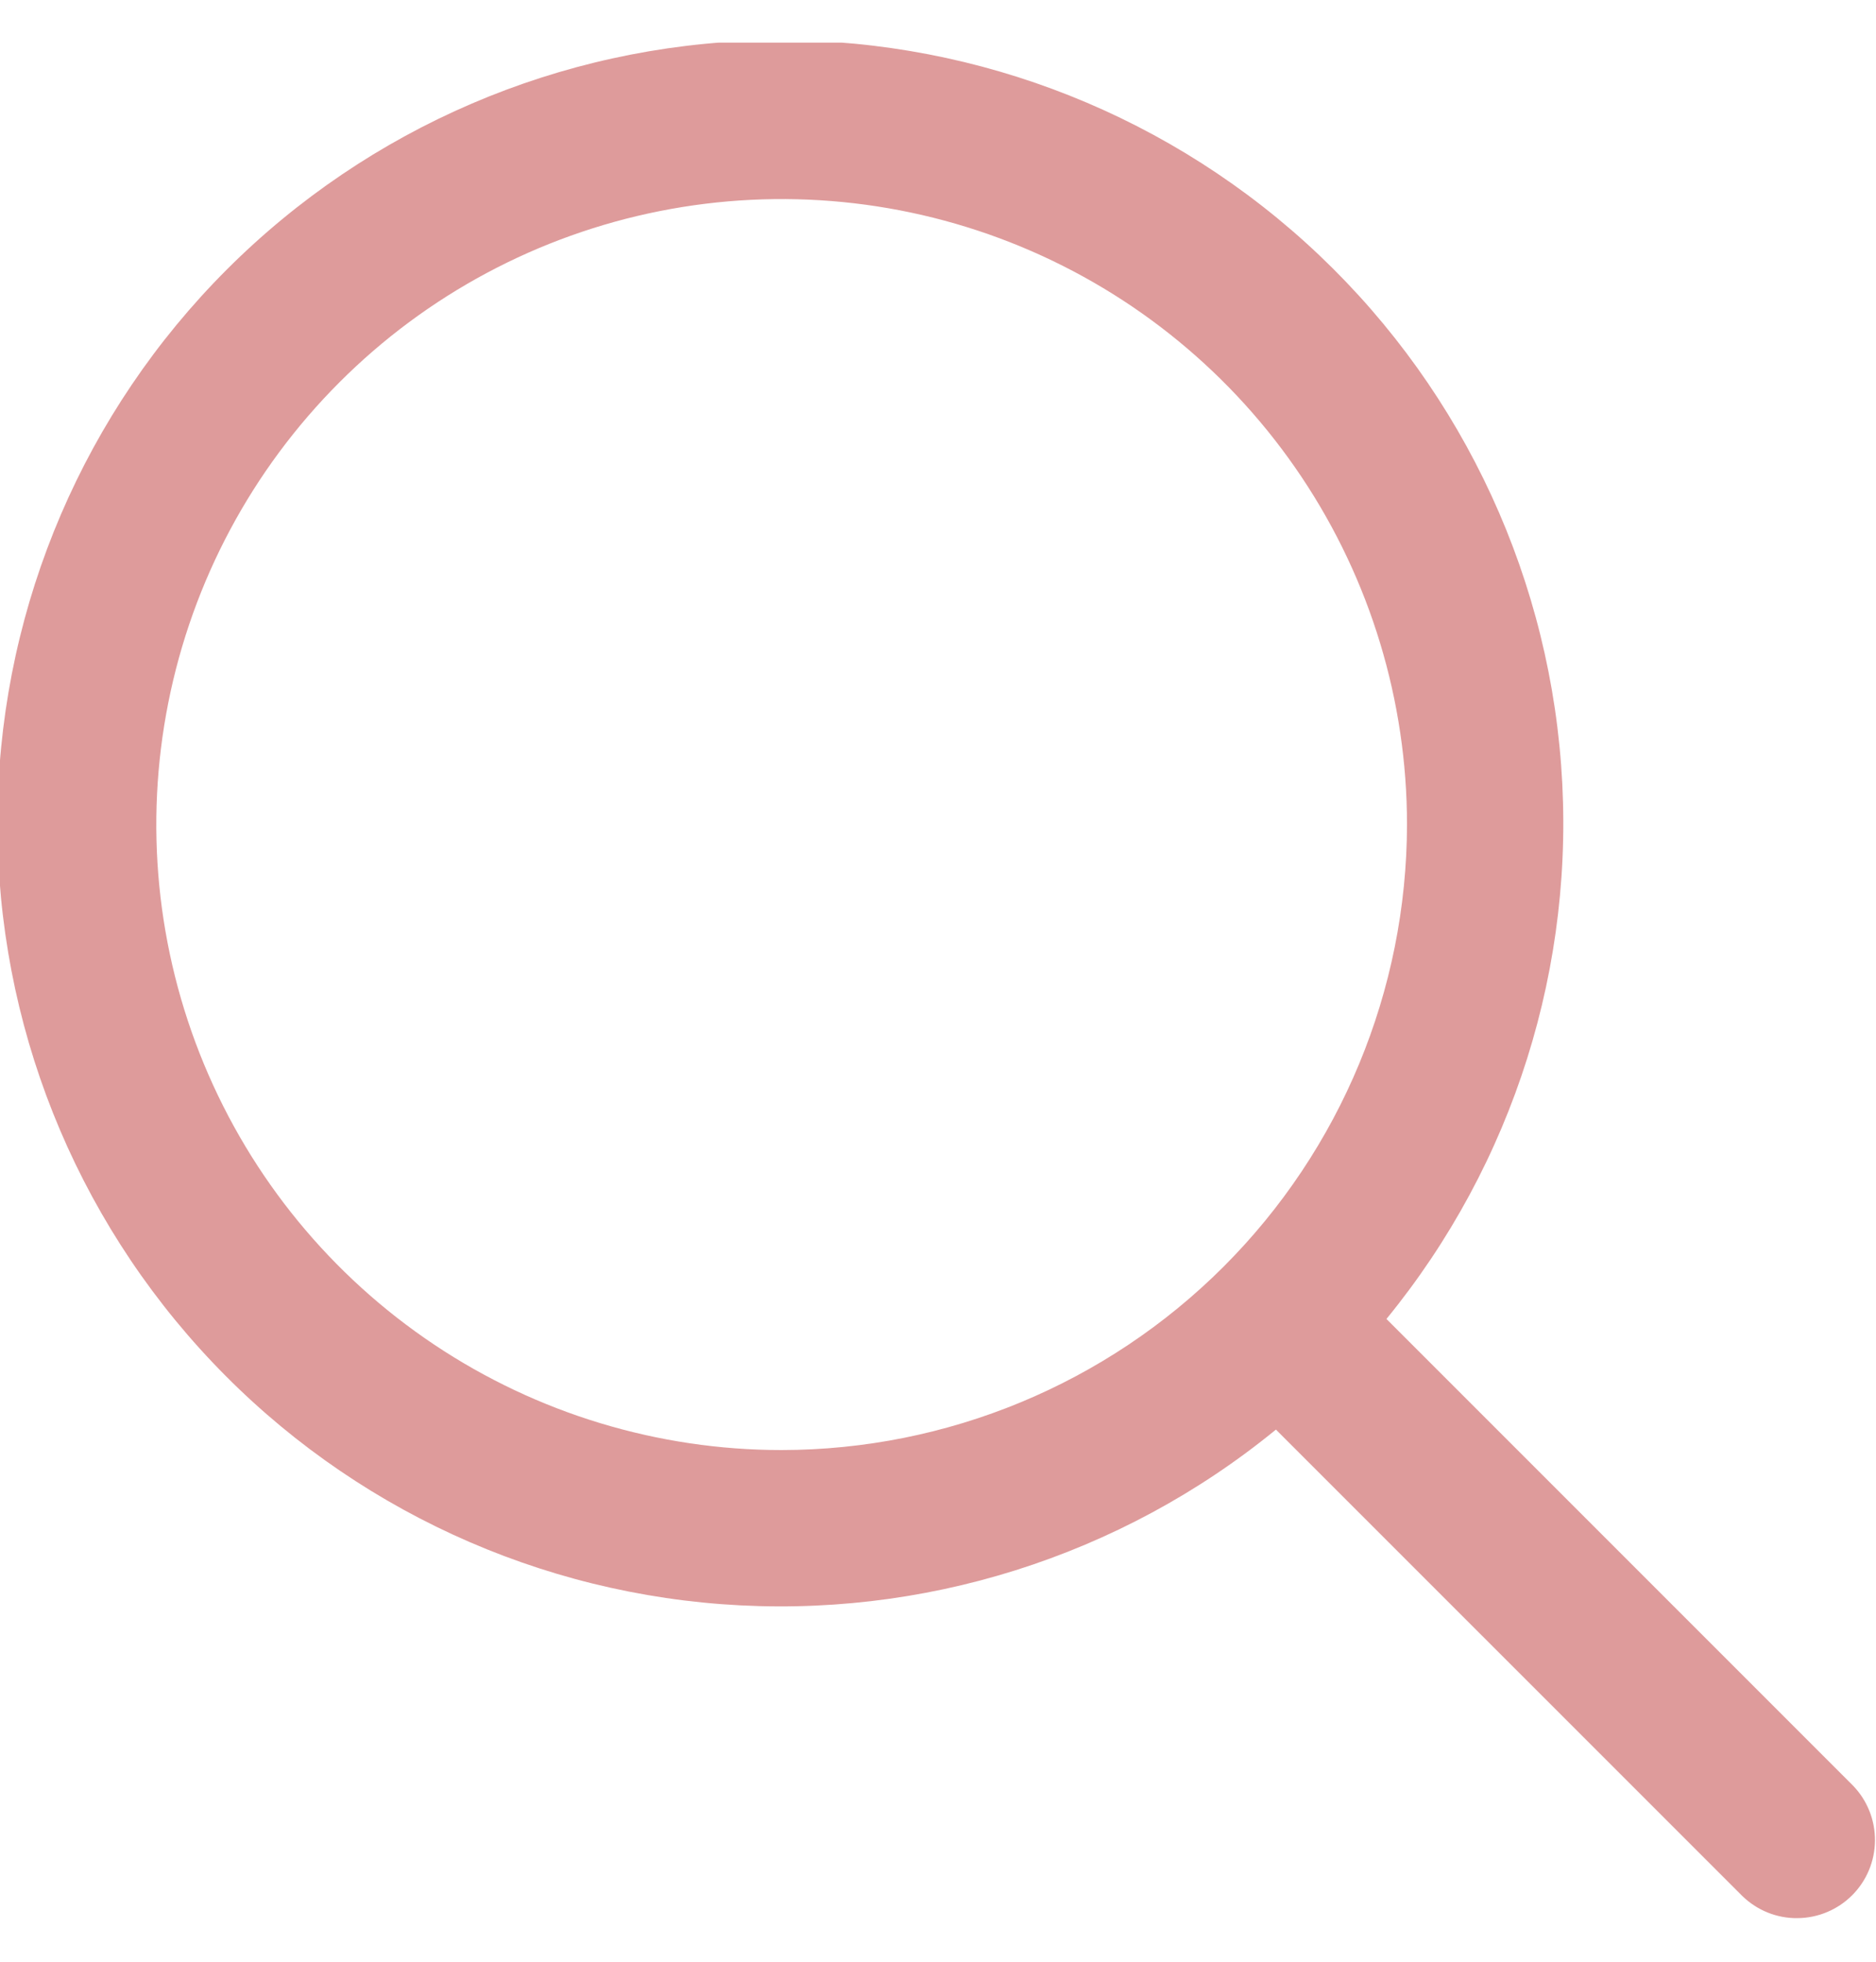 <svg width="22" height="23" viewBox="0 0 22 23" fill="none" xmlns="http://www.w3.org/2000/svg">
<g clip-path="url(#clip0_932_3335)">
<path d="M21.731 20.936L16.259 15.464C17.75 13.641 18.484 11.314 18.307 8.965C18.131 6.616 17.058 4.425 15.311 2.844C13.564 1.264 11.277 0.415 8.922 0.474C6.567 0.533 4.325 1.495 2.659 3.161C0.994 4.826 0.032 7.068 -0.027 9.423C-0.086 11.778 0.763 14.066 2.343 15.812C3.923 17.559 6.115 18.632 8.464 18.808C10.813 18.985 13.14 18.252 14.963 16.761L20.435 22.232C20.608 22.399 20.839 22.492 21.08 22.489C21.32 22.487 21.55 22.391 21.72 22.221C21.89 22.051 21.986 21.821 21.988 21.581C21.99 21.34 21.898 21.109 21.731 20.936ZM9.166 17.001C7.716 17.001 6.298 16.571 5.092 15.765C3.886 14.959 2.946 13.814 2.391 12.474C1.836 11.134 1.691 9.659 1.974 8.237C2.257 6.814 2.955 5.508 3.981 4.482C5.006 3.456 6.313 2.758 7.736 2.475C9.158 2.192 10.633 2.337 11.973 2.892C13.313 3.447 14.458 4.387 15.264 5.593C16.07 6.799 16.5 8.217 16.5 9.667C16.497 11.612 15.724 13.476 14.349 14.851C12.975 16.225 11.111 16.999 9.166 17.001Z" fill="#DE9B9B"/>
</g>
<defs>
<clipPath id="clip0_932_3335">
<rect width="22" height="22" fill="white" transform="translate(0 0.5)"/>
</clipPath>
</defs>
</svg>
